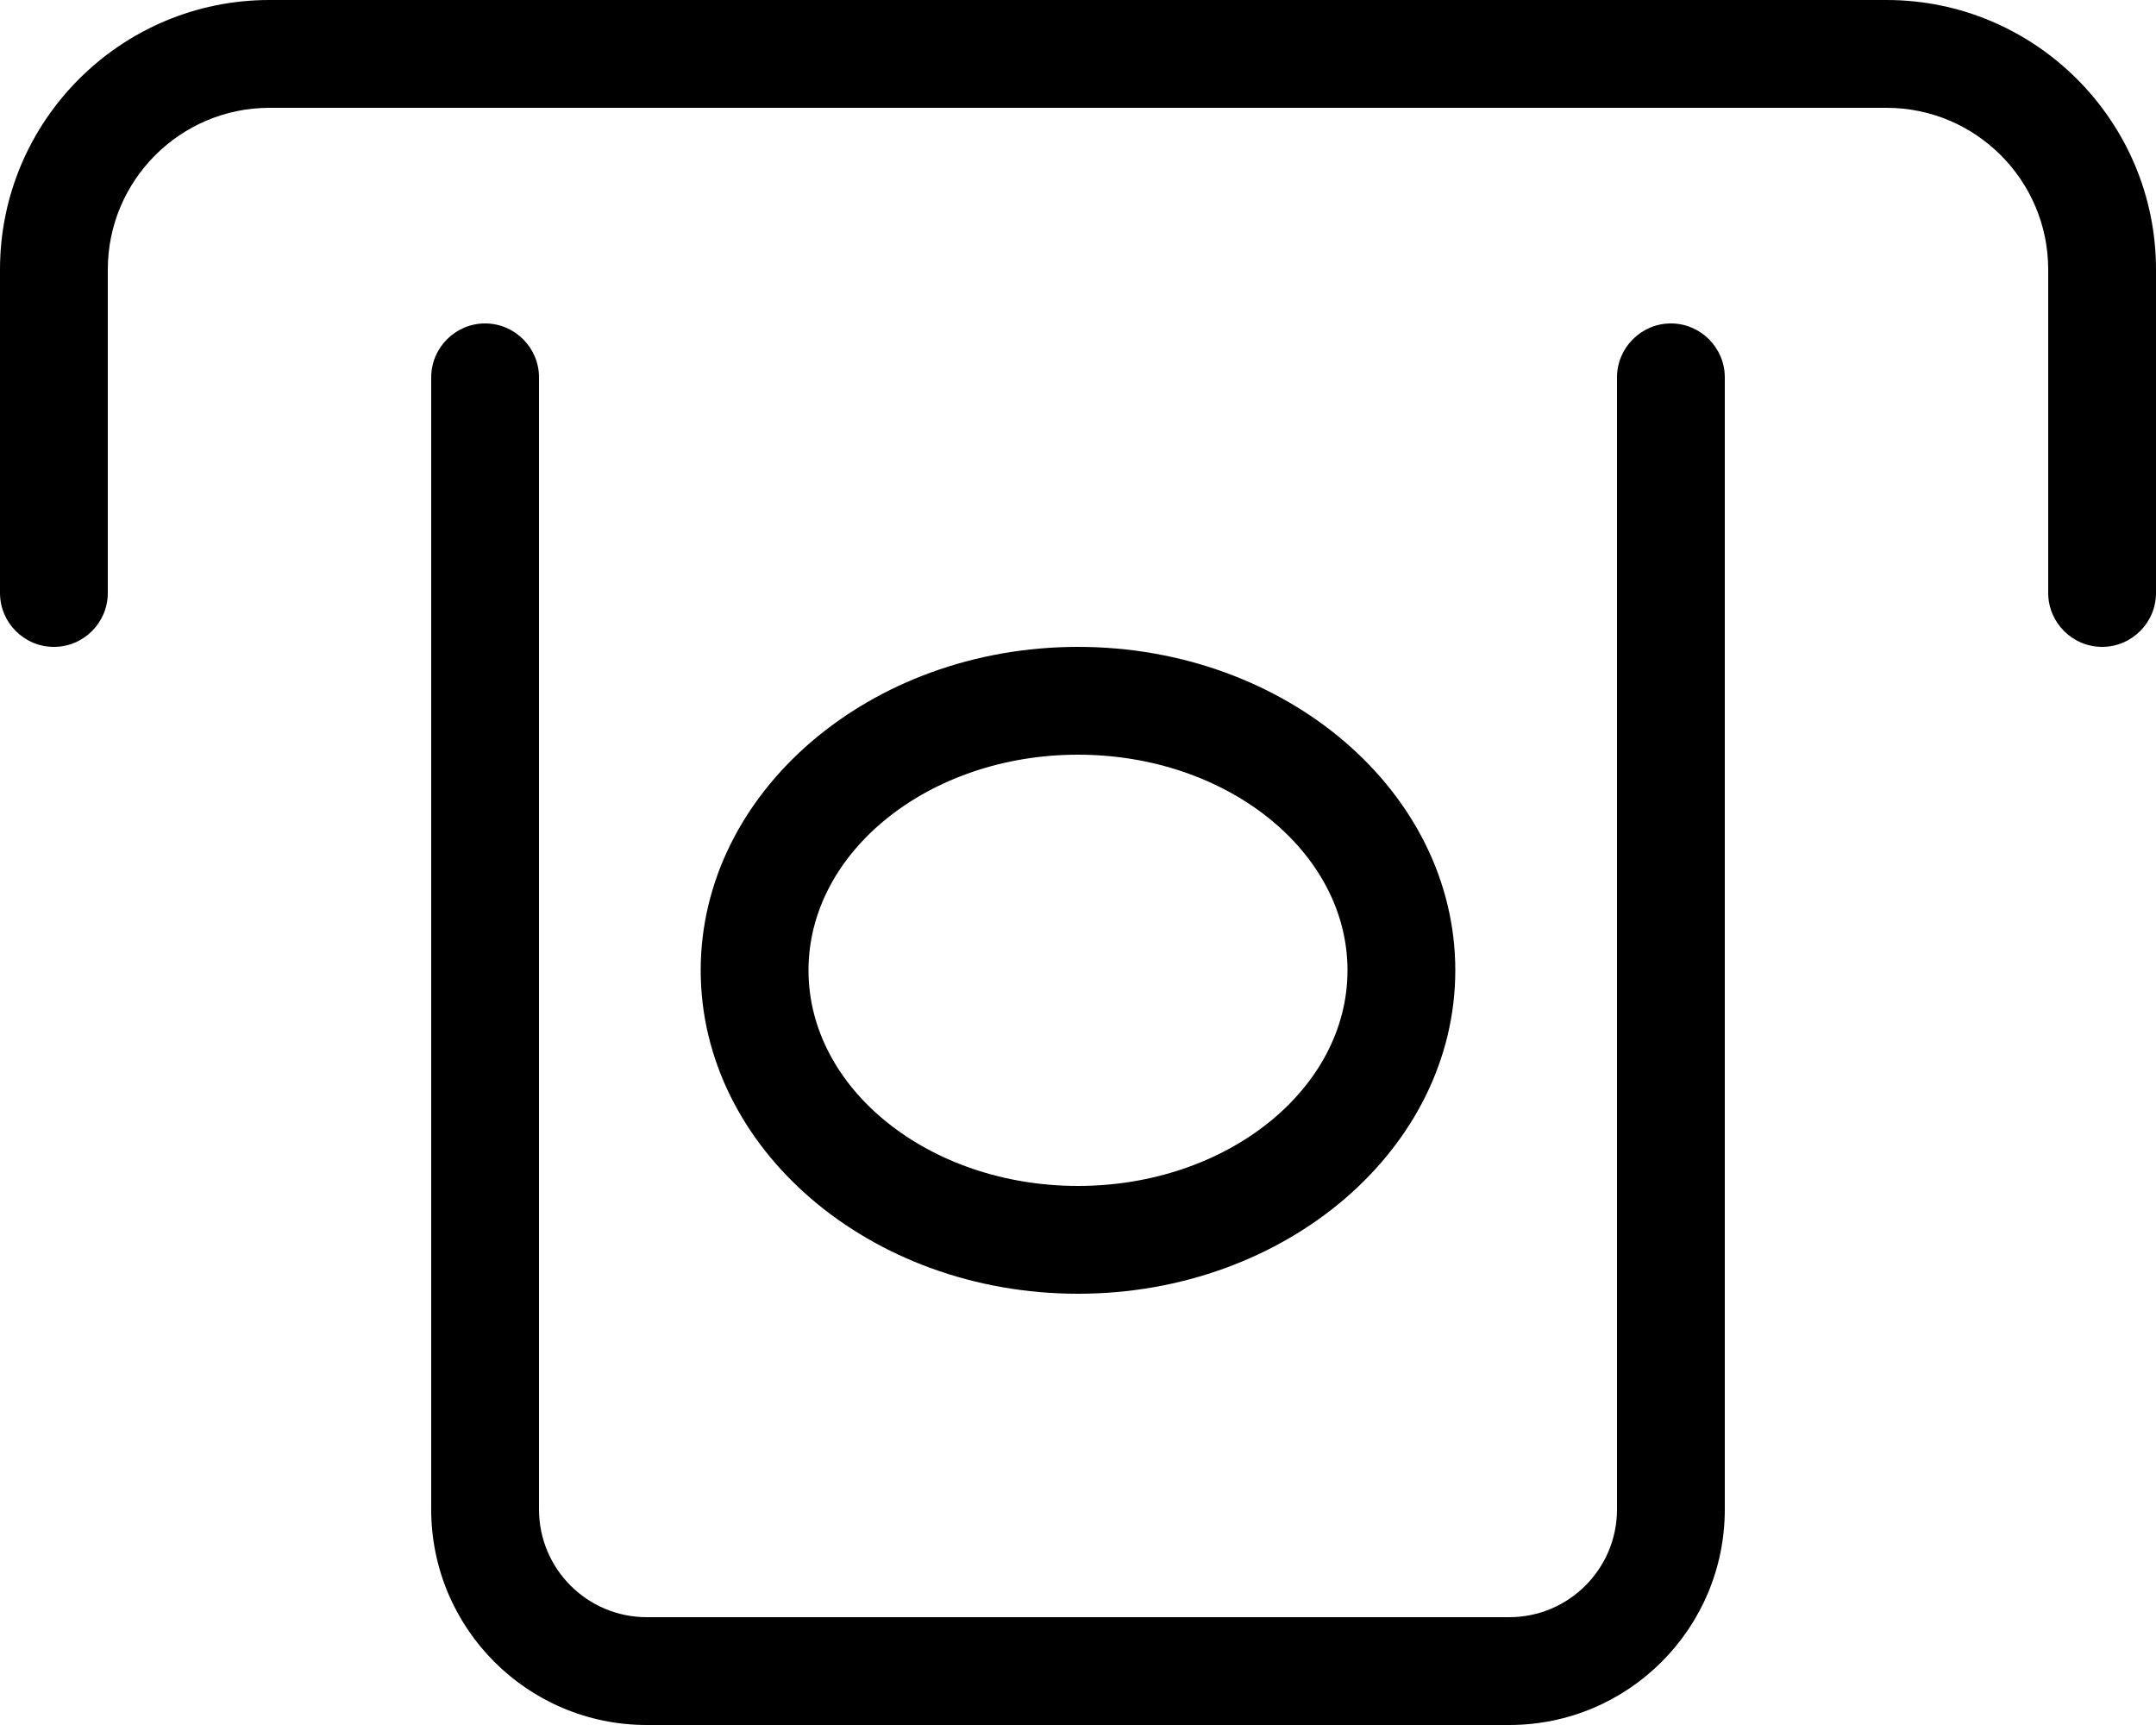 <svg xmlns="http://www.w3.org/2000/svg" viewBox="0 0 640 512"><!--! Font Awesome Pro 6.0.0-alpha3 by @fontawesome - https://fontawesome.com License - https://fontawesome.com/license (Commercial License) --><path d="M560 0h-480C35.88 0 0 35.88 0 80v96C0 184.8 7.156 192 16 192S32 184.8 32 176v-96C32 53.53 53.53 32 80 32h480C586.5 32 608 53.53 608 80v96C608 184.8 615.2 192 624 192S640 184.8 640 176v-96C640 35.88 604.1 0 560 0zM496 96C487.2 96 480 103.2 480 112V448c0 17.67-14.33 32-32 32H192c-17.67 0-32-14.33-32-32V112C160 103.2 152.8 96 144 96C135.2 96 128 103.2 128 112V448c0 35.35 28.65 64 64 64h256c35.35 0 64-28.65 64-64V112C512 103.2 504.8 96 496 96zM432 288c0-52.94-50.25-96-112-96S208 235.1 208 288s50.25 96 112 96S432 340.9 432 288zM240 288c0-35.3 35.89-64 80-64s80 28.7 80 64s-35.89 64-80 64S240 323.3 240 288z"/></svg>